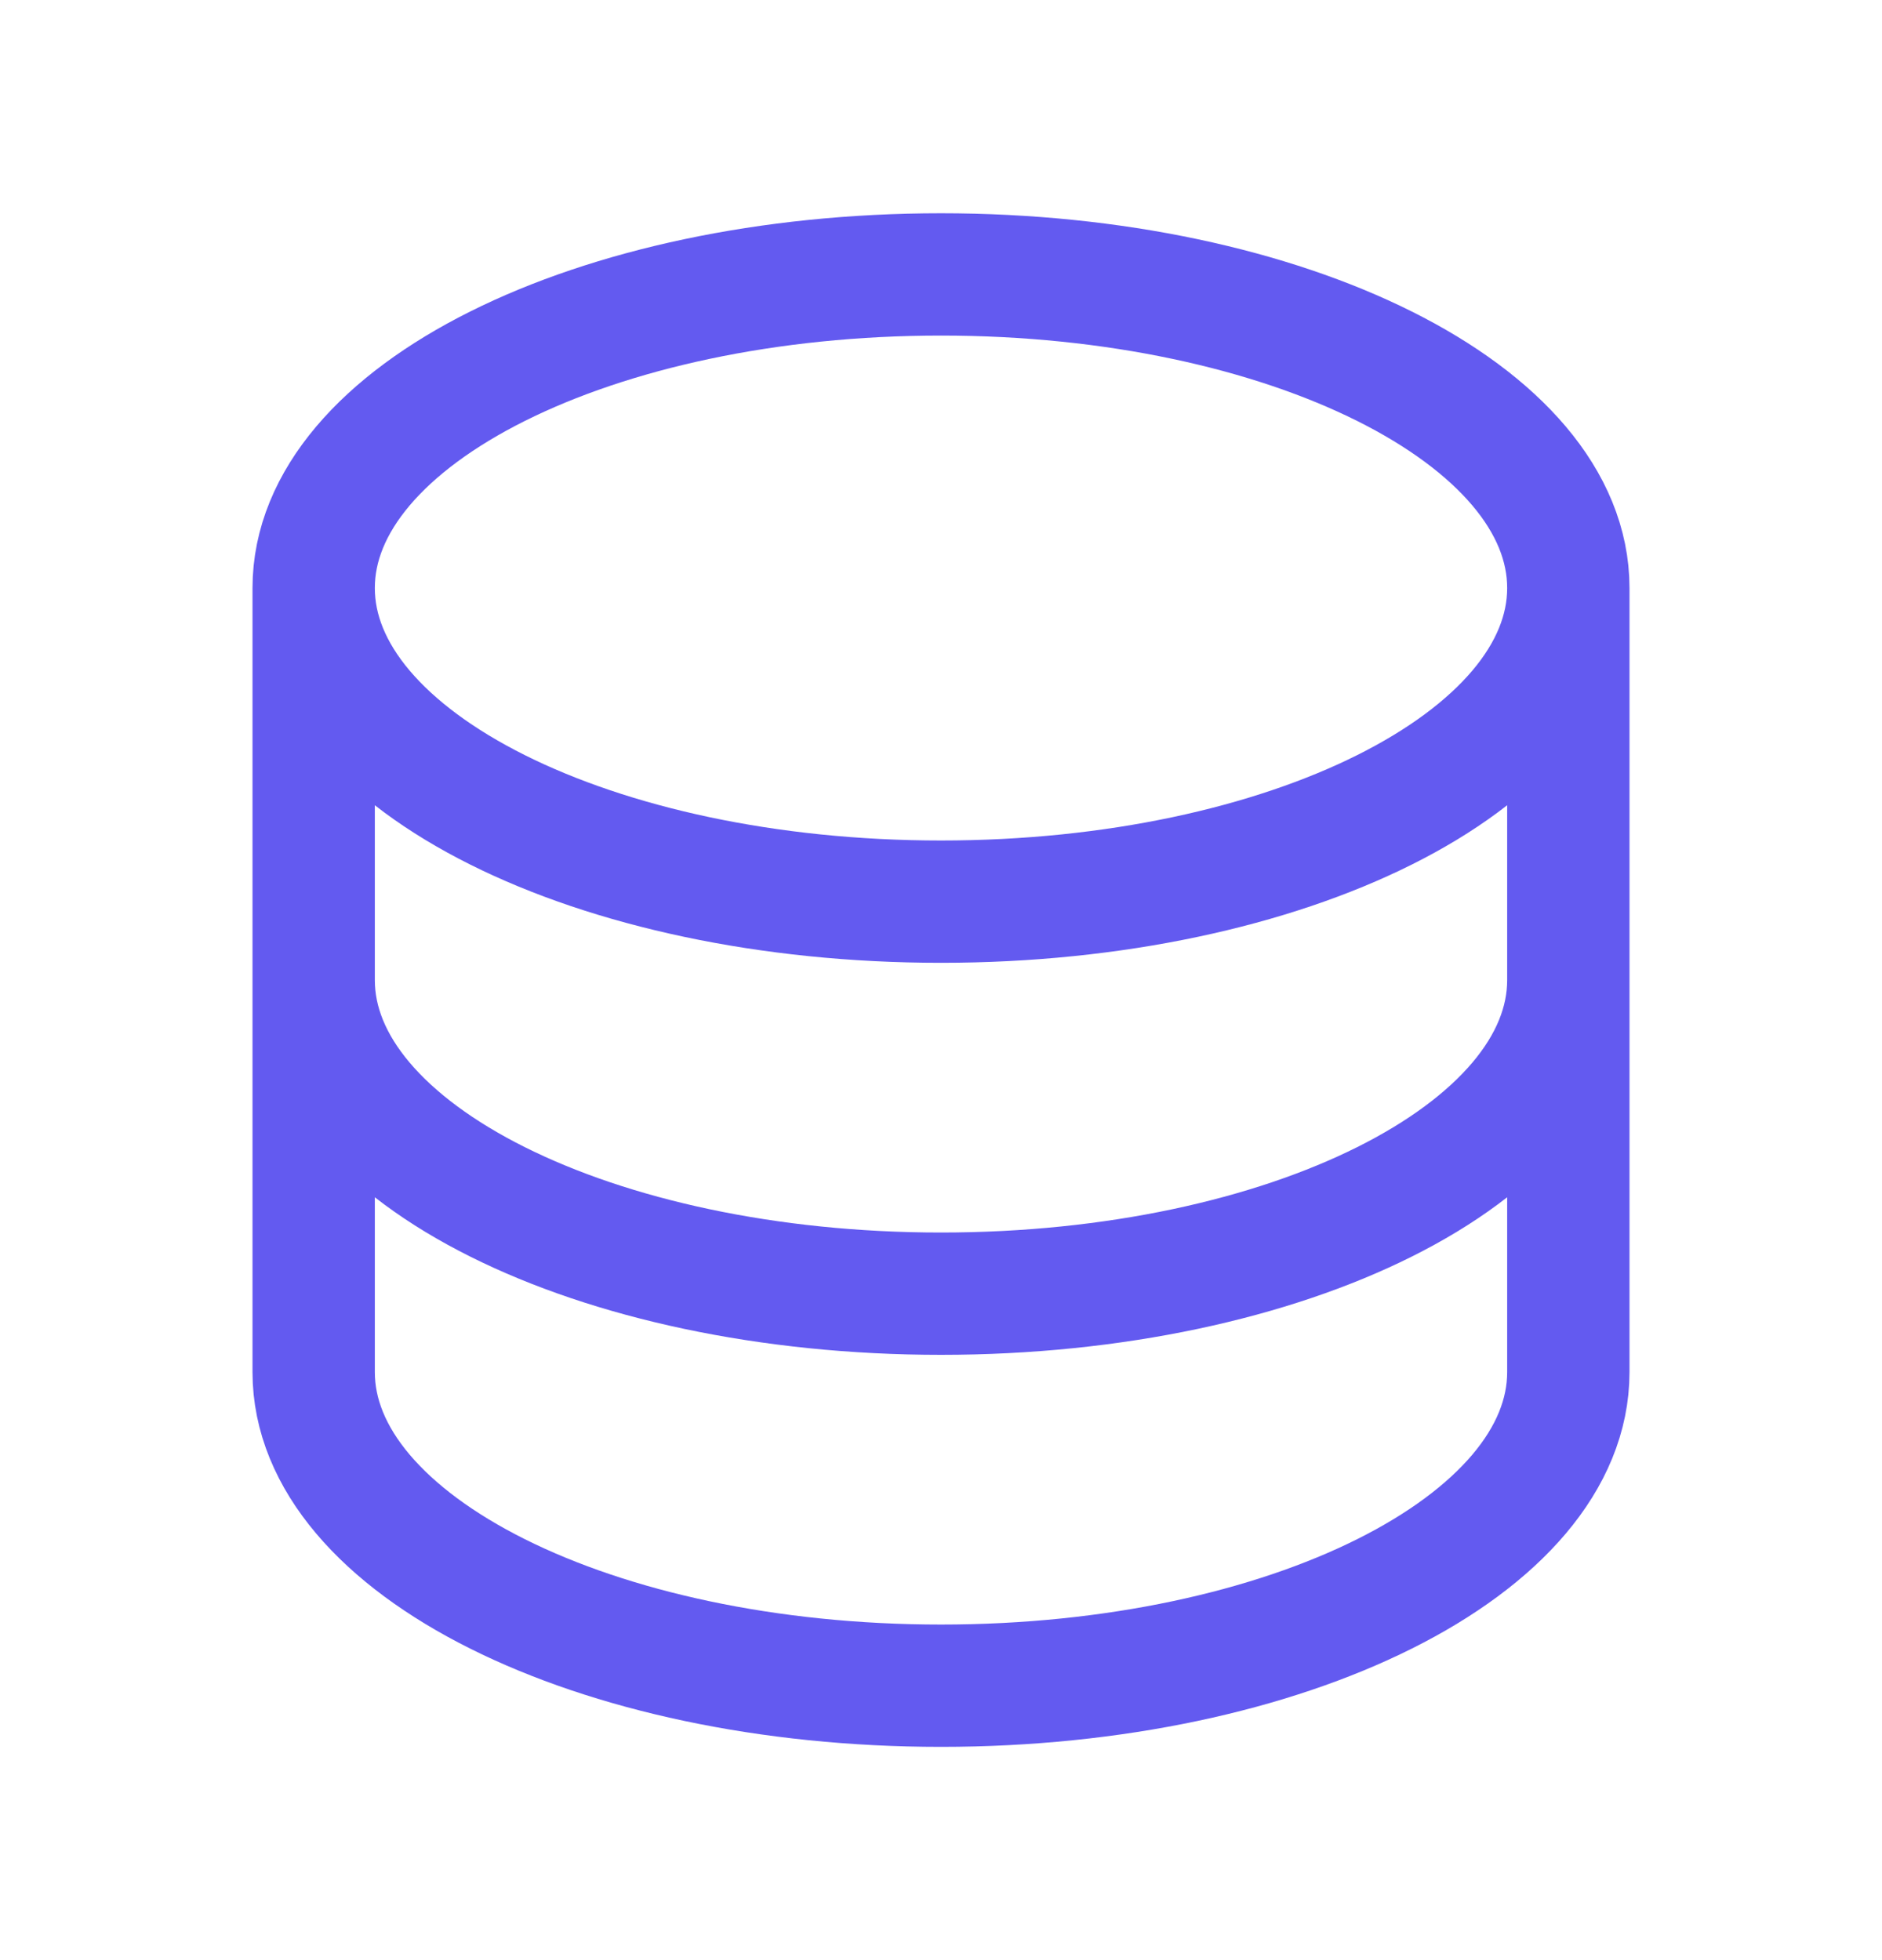 <svg width="24" height="25" viewBox="0 0 24 25" fill="none" xmlns="http://www.w3.org/2000/svg">
<path d="M4 7.5V17.5C4 19.709 7.582 21.5 12 21.5C16.418 21.5 20 19.709 20 17.5V7.5M4 7.5C4 9.709 7.582 11.5 12 11.5C16.418 11.5 20 9.709 20 7.5M4 7.5C4 5.291 7.582 3.5 12 3.5C16.418 3.5 20 5.291 20 7.5M20 12.5C20 14.709 16.418 16.5 12 16.5C7.582 16.5 4 14.709 4 12.5" stroke="#635AF0" stroke-width="1.56"/>
</svg>
